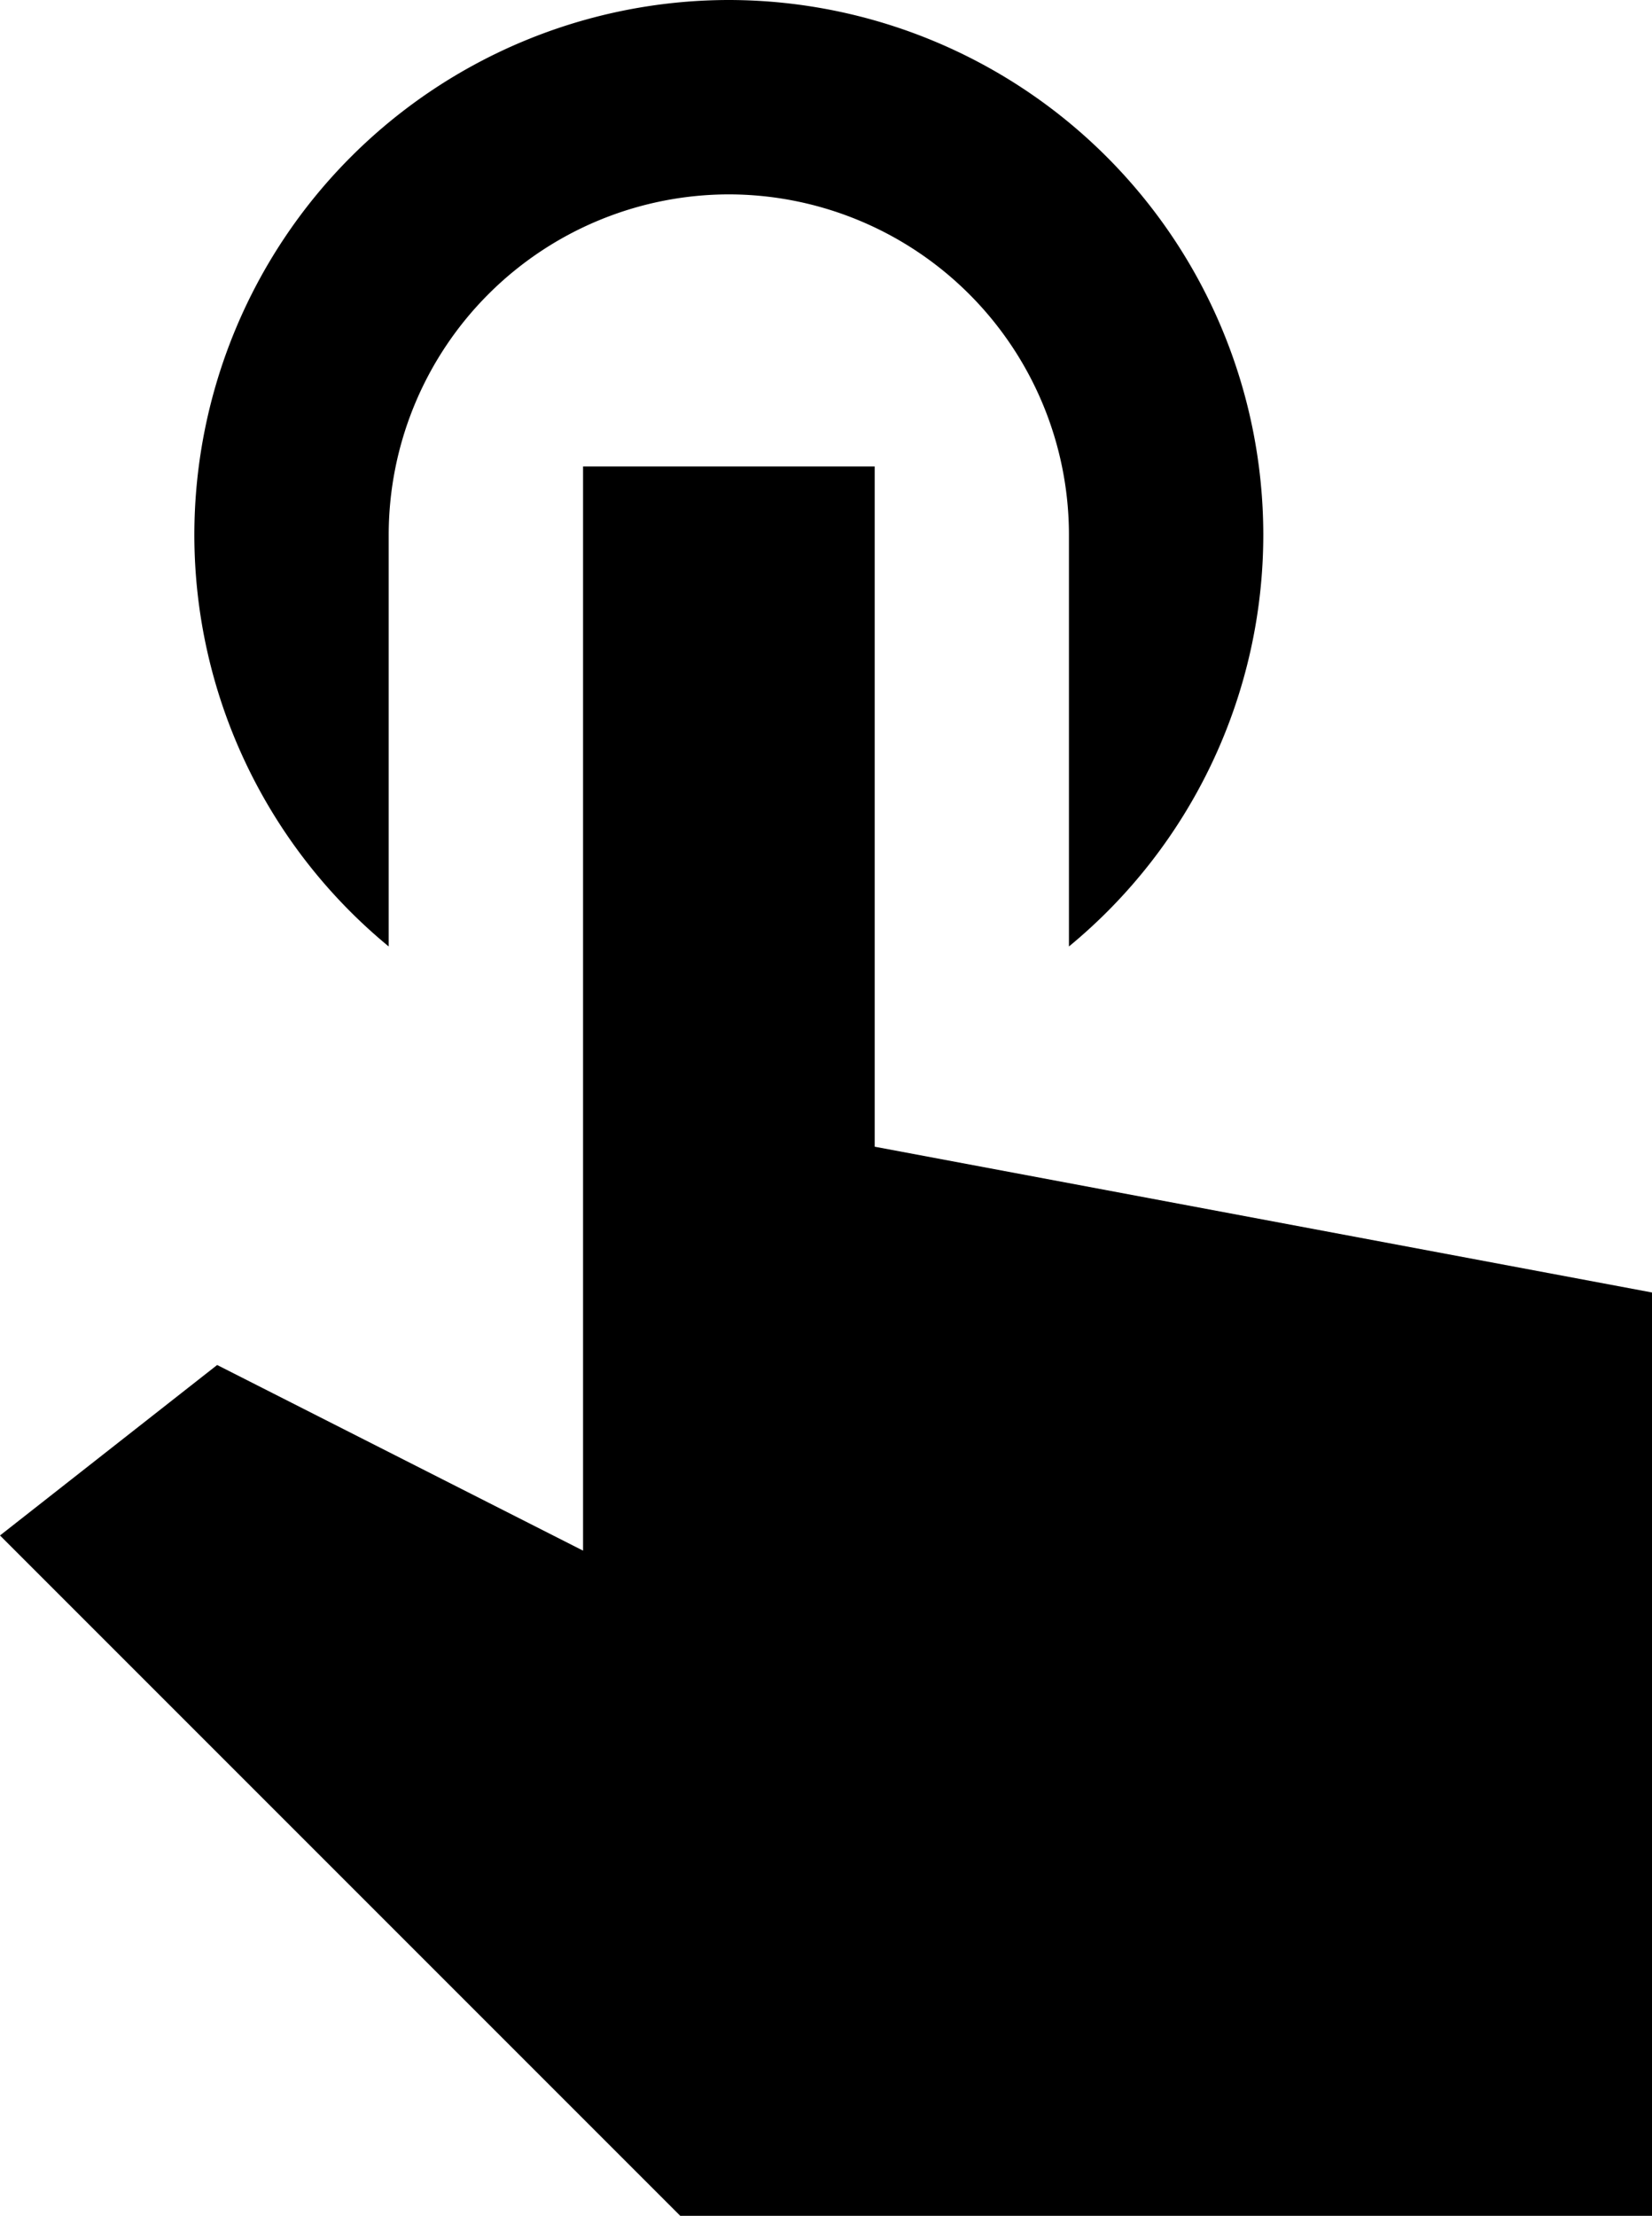 <?xml version="1.0" encoding="UTF-8"?> <svg xmlns="http://www.w3.org/2000/svg" width="66.946" height="89.78" viewBox="0 0 66.946 89.78"><path d="M32.535-30A21.682,21.682,0,0,0,10.876-8.341a21.61,21.61,0,0,0,7.876,16.69V-8.341A13.8,13.8,0,0,1,32.535-22.124,13.8,13.8,0,0,1,46.318-8.341V8.349a21.616,21.616,0,0,0,7.876-16.69A21.682,21.682,0,0,0,32.535-30ZM26.628-11.1V32.829L11.8,25.307,3,32.214,30.566,59.78h39.38V22.369l-31.5-5.907V-11.1Z" transform="translate(-3 30)"></path></svg> 